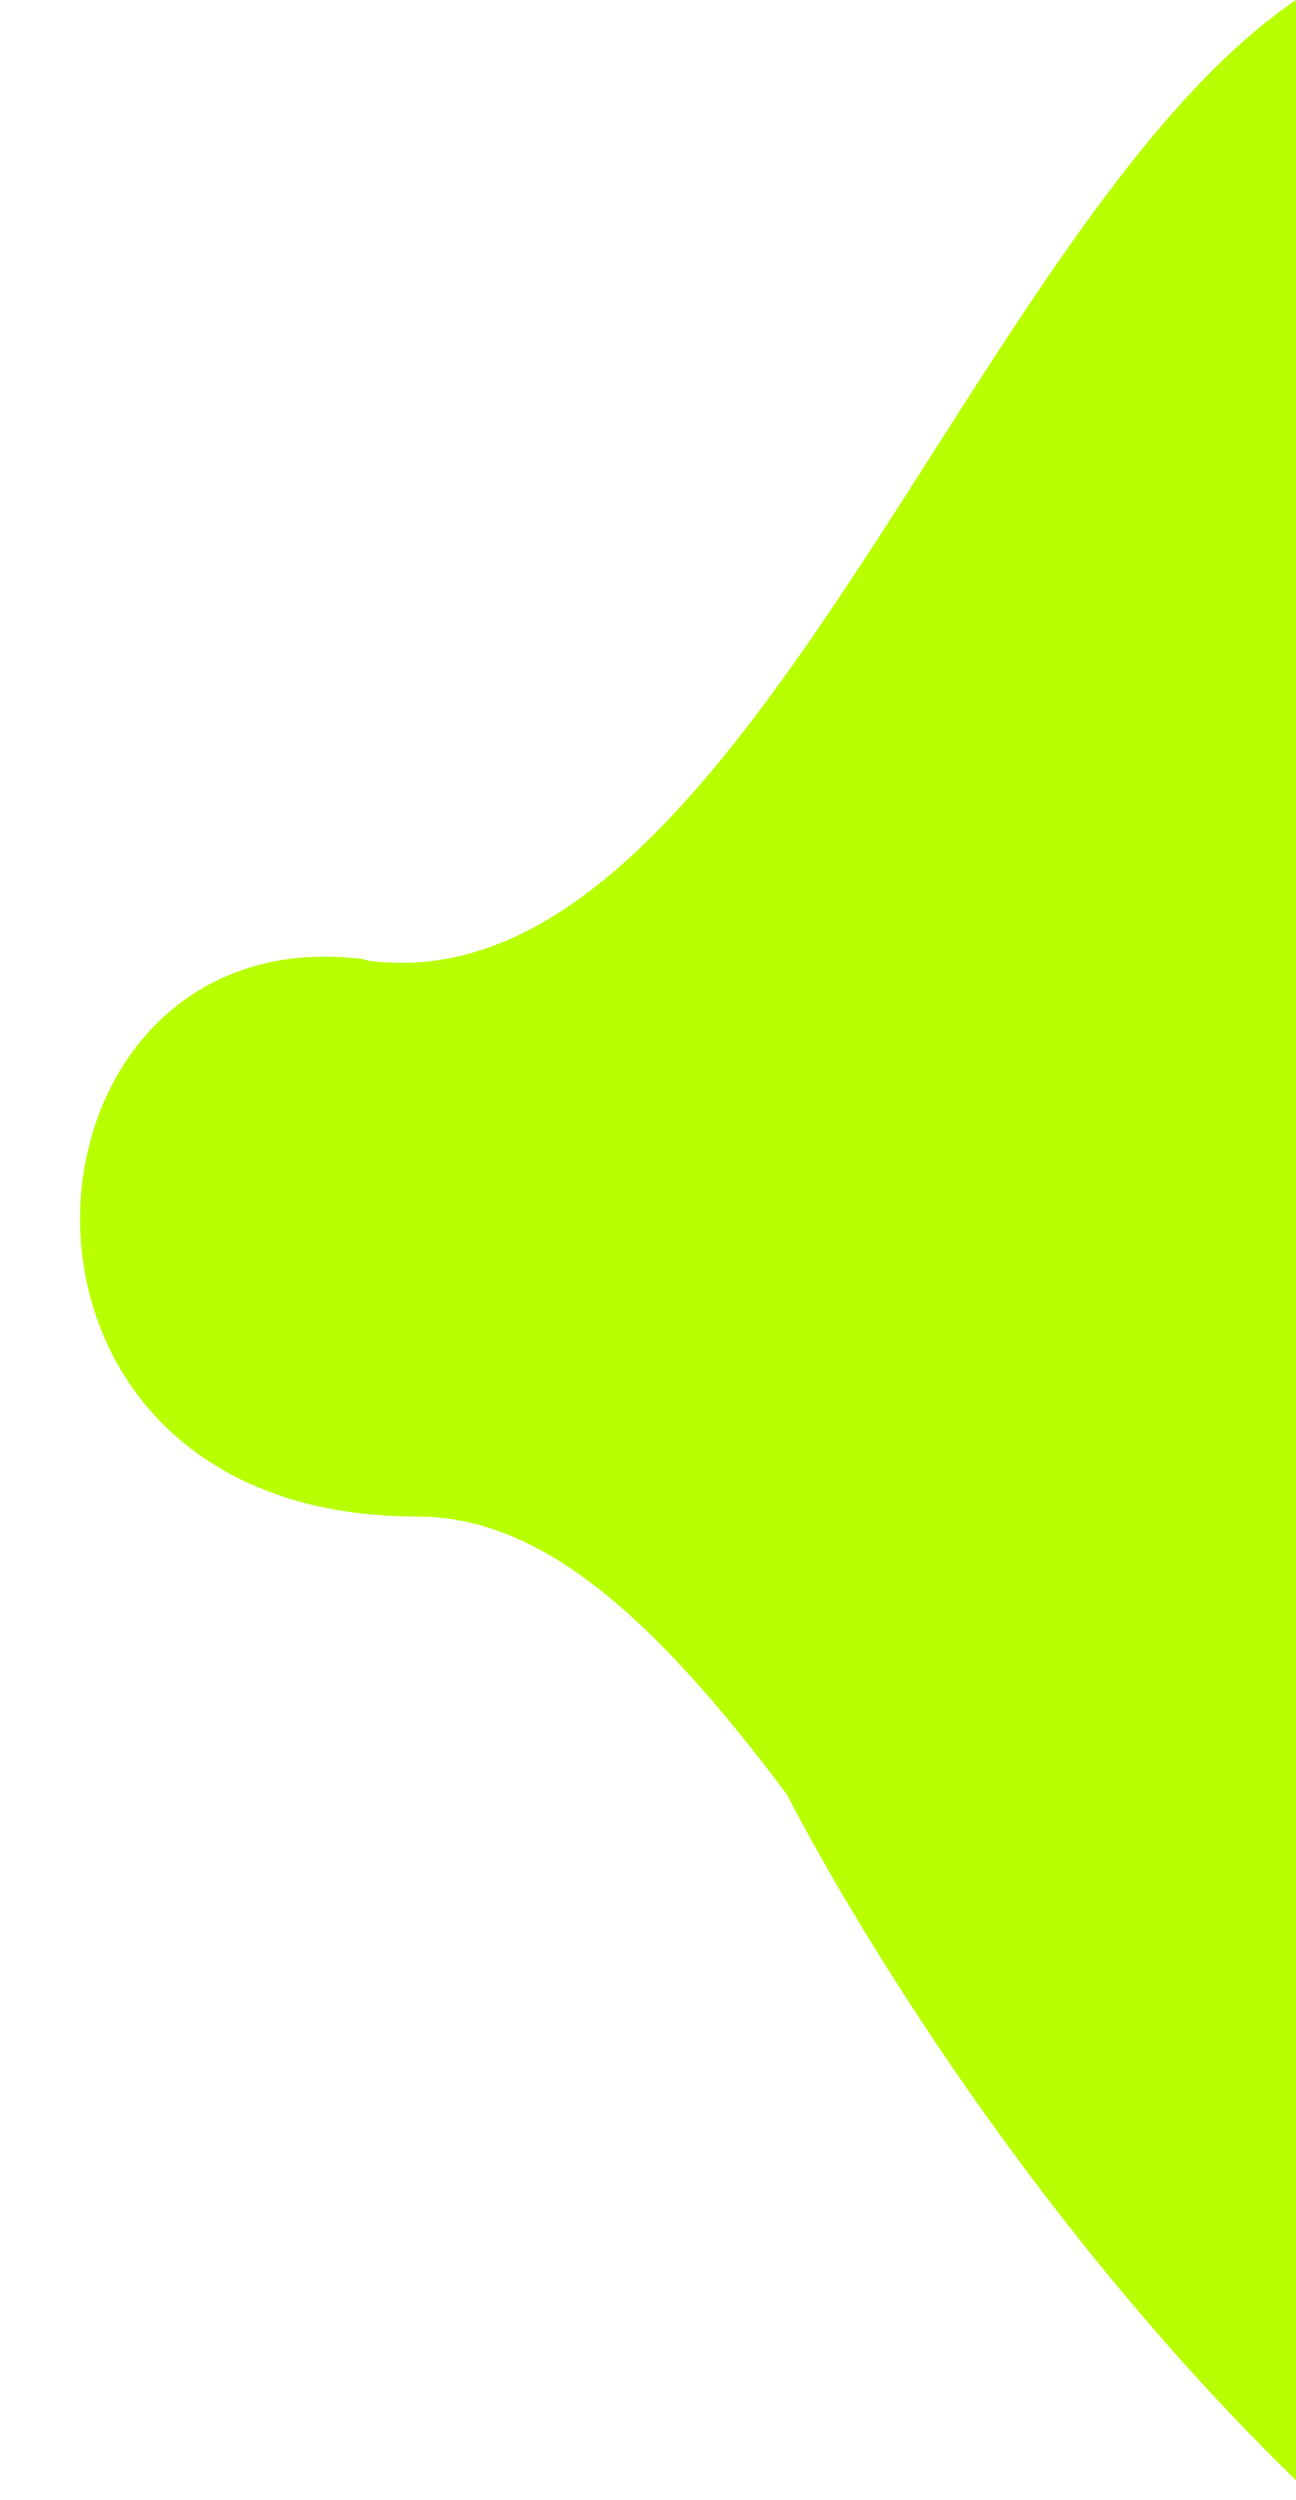 <?xml version="1.0" encoding="UTF-8"?> <svg xmlns="http://www.w3.org/2000/svg" width="14" height="27" viewBox="0 0 14 27" fill="none"><path d="M14 26.785V0C10.5 2.377 8 10.877 4.001 10.377C3.969 10.373 3.912 10.356 3.912 10.356C0.002 9.877 -0.499 16.377 4.501 16.377C5.806 16.377 7 17.377 8.5 19.377C8.5 19.377 10.5 23.377 14 26.785Z" fill="#B8FF00"></path></svg> 